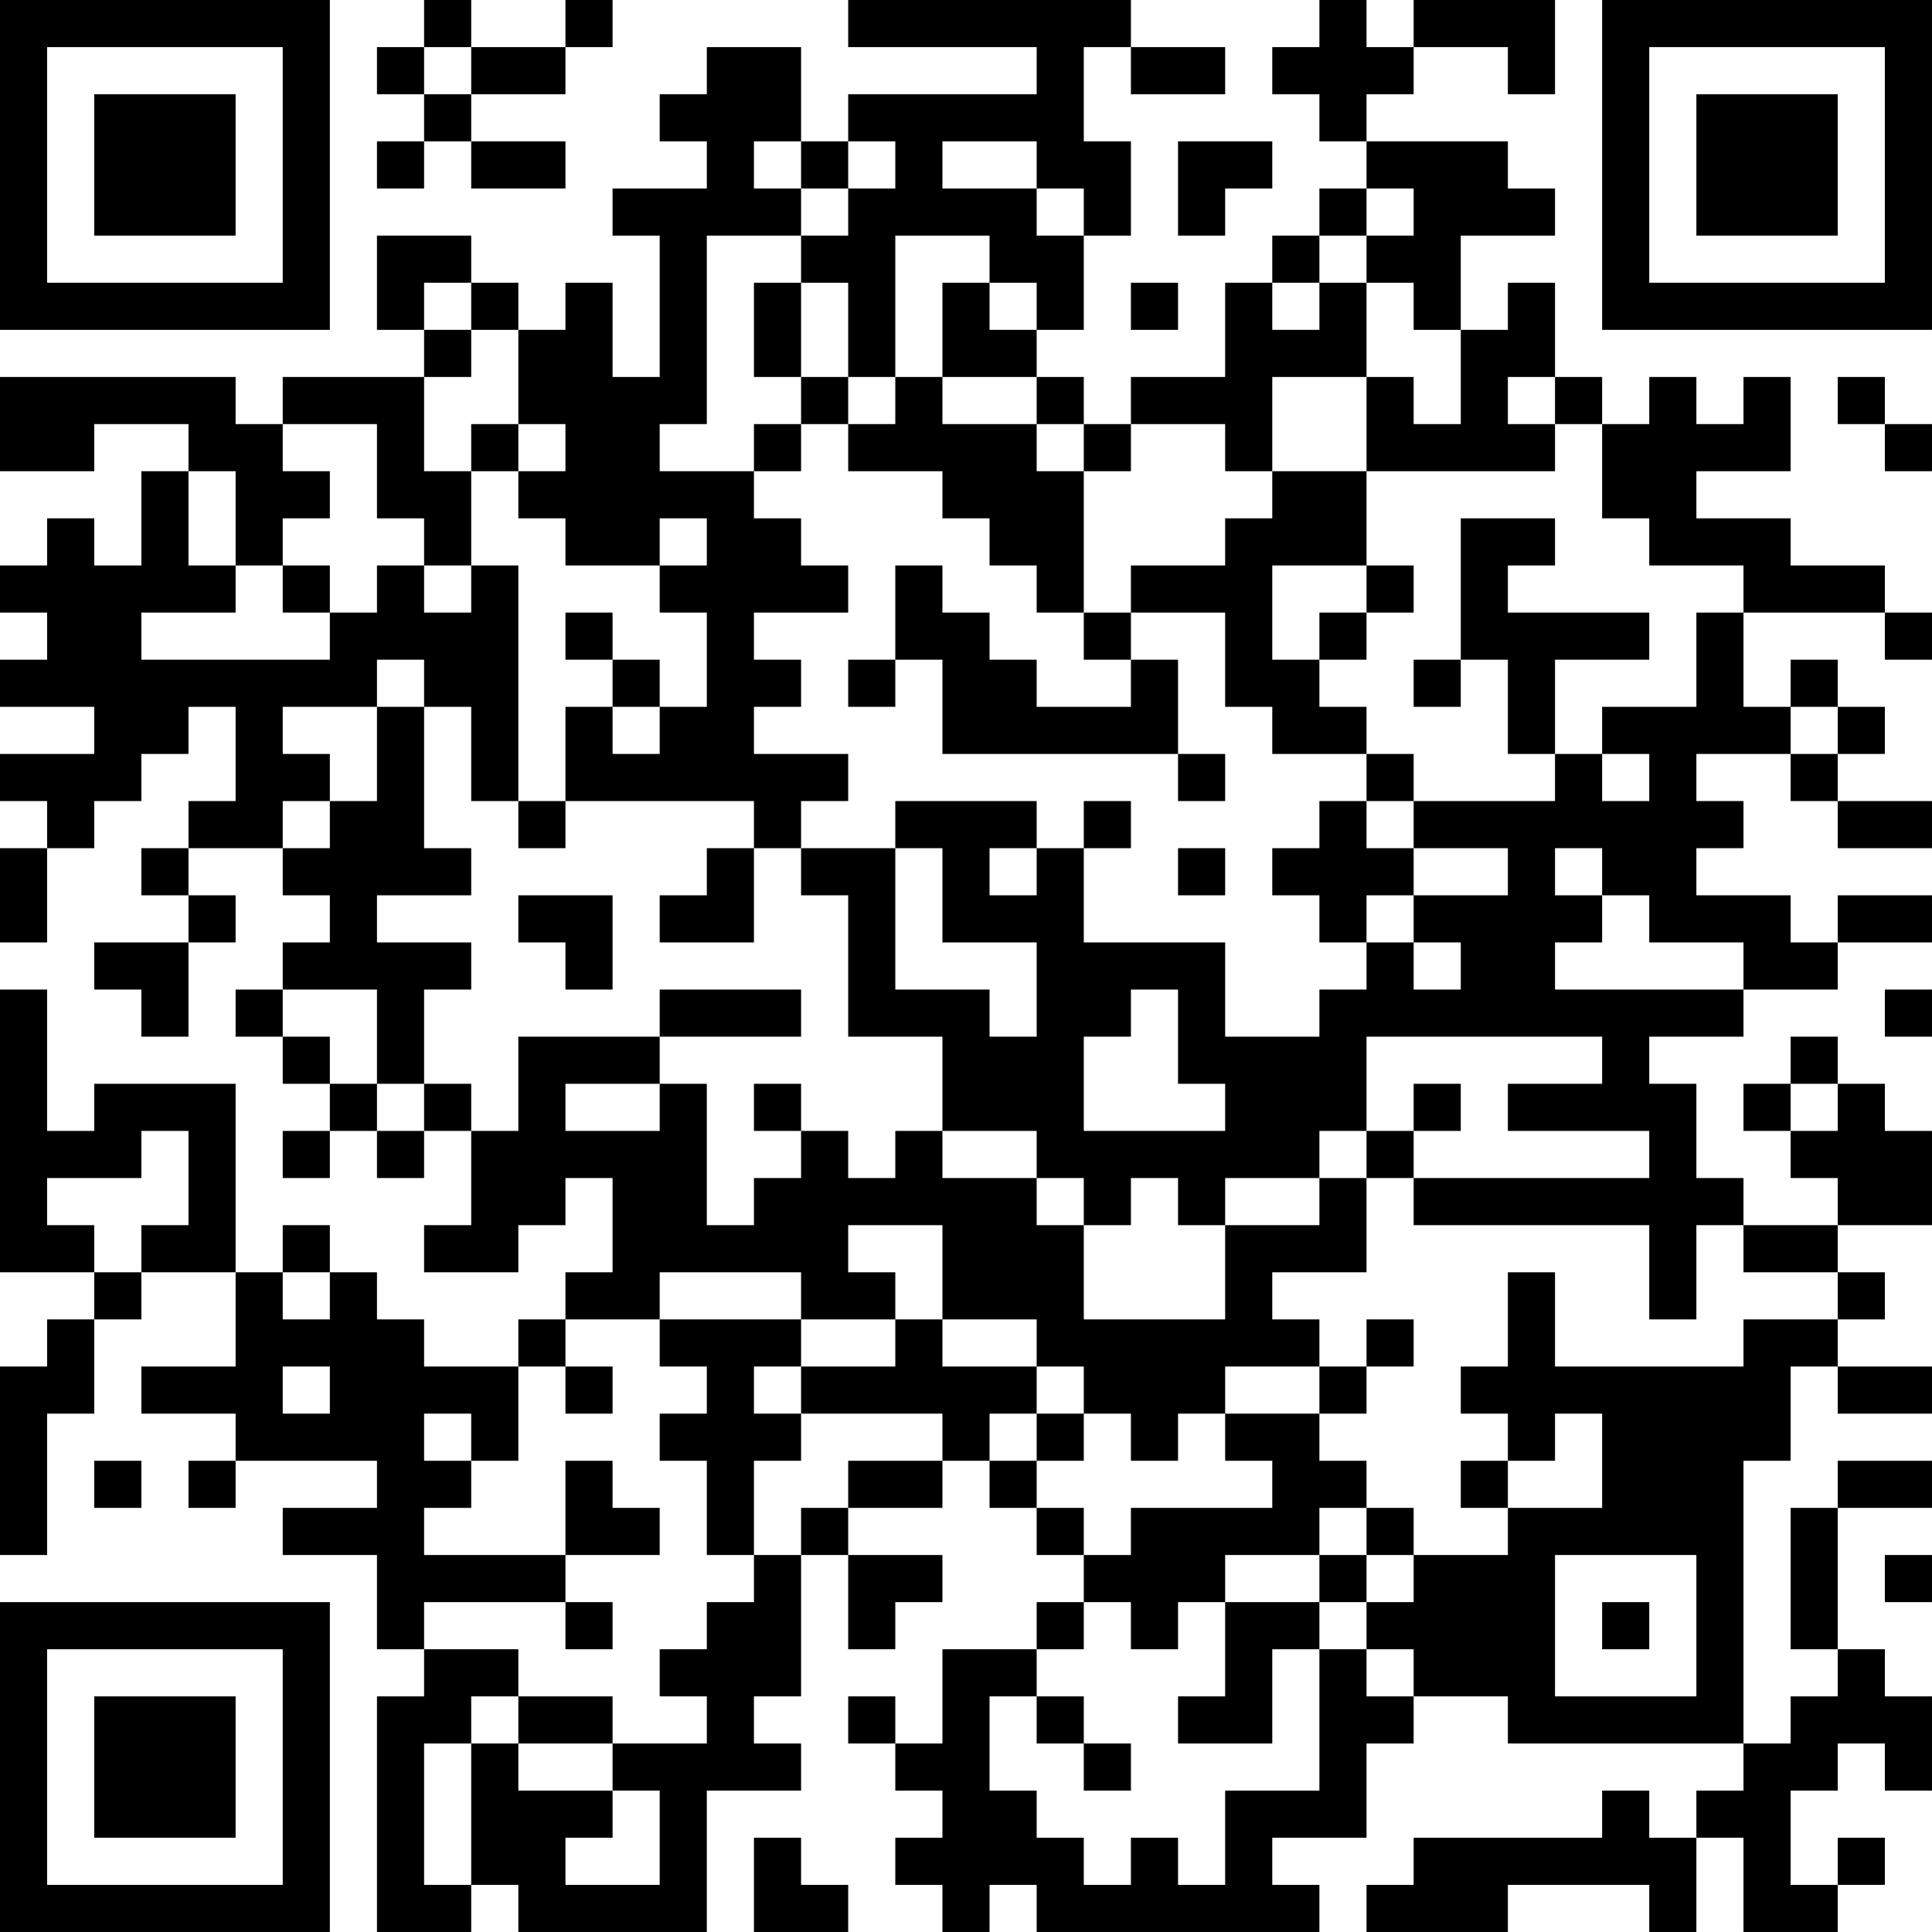 <?xml version="1.0" encoding="UTF-8"?>
<svg xmlns="http://www.w3.org/2000/svg" version="1.1" width="400" height="400" viewBox="0 0 400 400"><rect x="0" y="0" width="400" height="400" fill="#ffffff"/><g transform="scale(9.756)"><g transform="translate(0,0)"><path fill-rule="evenodd" d="M9 0L9 1L8 1L8 2L9 2L9 3L8 3L8 4L9 4L9 3L10 3L10 4L12 4L12 3L10 3L10 2L12 2L12 1L13 1L13 0L12 0L12 1L10 1L10 0ZM18 0L18 1L22 1L22 2L18 2L18 3L17 3L17 1L15 1L15 2L14 2L14 3L15 3L15 4L13 4L13 5L14 5L14 8L13 8L13 6L12 6L12 7L11 7L11 6L10 6L10 5L8 5L8 7L9 7L9 8L6 8L6 9L5 9L5 8L0 8L0 10L2 10L2 9L4 9L4 10L3 10L3 12L2 12L2 11L1 11L1 12L0 12L0 13L1 13L1 14L0 14L0 15L2 15L2 16L0 16L0 17L1 17L1 18L0 18L0 20L1 20L1 18L2 18L2 17L3 17L3 16L4 16L4 15L5 15L5 17L4 17L4 18L3 18L3 19L4 19L4 20L2 20L2 21L3 21L3 22L4 22L4 20L5 20L5 19L4 19L4 18L6 18L6 19L7 19L7 20L6 20L6 21L5 21L5 22L6 22L6 23L7 23L7 24L6 24L6 25L7 25L7 24L8 24L8 25L9 25L9 24L10 24L10 26L9 26L9 27L11 27L11 26L12 26L12 25L13 25L13 27L12 27L12 28L11 28L11 29L9 29L9 28L8 28L8 27L7 27L7 26L6 26L6 27L5 27L5 23L2 23L2 24L1 24L1 21L0 21L0 27L2 27L2 28L1 28L1 29L0 29L0 33L1 33L1 30L2 30L2 28L3 28L3 27L5 27L5 29L3 29L3 30L5 30L5 31L4 31L4 32L5 32L5 31L8 31L8 32L6 32L6 33L8 33L8 35L9 35L9 36L8 36L8 41L10 41L10 40L11 40L11 41L15 41L15 38L17 38L17 37L16 37L16 36L17 36L17 33L18 33L18 35L19 35L19 34L20 34L20 33L18 33L18 32L20 32L20 31L21 31L21 32L22 32L22 33L23 33L23 34L22 34L22 35L20 35L20 37L19 37L19 36L18 36L18 37L19 37L19 38L20 38L20 39L19 39L19 40L20 40L20 41L21 41L21 40L22 40L22 41L28 41L28 40L27 40L27 39L29 39L29 37L30 37L30 36L32 36L32 37L37 37L37 38L36 38L36 39L35 39L35 38L34 38L34 39L30 39L30 40L29 40L29 41L32 41L32 40L35 40L35 41L36 41L36 39L37 39L37 41L39 41L39 40L40 40L40 39L39 39L39 40L38 40L38 38L39 38L39 37L40 37L40 38L41 38L41 36L40 36L40 35L39 35L39 32L41 32L41 31L39 31L39 32L38 32L38 35L39 35L39 36L38 36L38 37L37 37L37 31L38 31L38 29L39 29L39 30L41 30L41 29L39 29L39 28L40 28L40 27L39 27L39 26L41 26L41 24L40 24L40 23L39 23L39 22L38 22L38 23L37 23L37 24L38 24L38 25L39 25L39 26L37 26L37 25L36 25L36 23L35 23L35 22L37 22L37 21L39 21L39 20L41 20L41 19L39 19L39 20L38 20L38 19L36 19L36 18L37 18L37 17L36 17L36 16L38 16L38 17L39 17L39 18L41 18L41 17L39 17L39 16L40 16L40 15L39 15L39 14L38 14L38 15L37 15L37 13L40 13L40 14L41 14L41 13L40 13L40 12L38 12L38 11L36 11L36 10L38 10L38 8L37 8L37 9L36 9L36 8L35 8L35 9L34 9L34 8L33 8L33 6L32 6L32 7L31 7L31 5L33 5L33 4L32 4L32 3L29 3L29 2L30 2L30 1L32 1L32 2L33 2L33 0L30 0L30 1L29 1L29 0L28 0L28 1L27 1L27 2L28 2L28 3L29 3L29 4L28 4L28 5L27 5L27 6L26 6L26 8L24 8L24 9L23 9L23 8L22 8L22 7L23 7L23 5L24 5L24 3L23 3L23 1L24 1L24 2L26 2L26 1L24 1L24 0ZM9 1L9 2L10 2L10 1ZM16 3L16 4L17 4L17 5L15 5L15 9L14 9L14 10L16 10L16 11L17 11L17 12L18 12L18 13L16 13L16 14L17 14L17 15L16 15L16 16L18 16L18 17L17 17L17 18L16 18L16 17L12 17L12 15L13 15L13 16L14 16L14 15L15 15L15 13L14 13L14 12L15 12L15 11L14 11L14 12L12 12L12 11L11 11L11 10L12 10L12 9L11 9L11 7L10 7L10 6L9 6L9 7L10 7L10 8L9 8L9 10L10 10L10 12L9 12L9 11L8 11L8 9L6 9L6 10L7 10L7 11L6 11L6 12L5 12L5 10L4 10L4 12L5 12L5 13L3 13L3 14L7 14L7 13L8 13L8 12L9 12L9 13L10 13L10 12L11 12L11 17L10 17L10 15L9 15L9 14L8 14L8 15L6 15L6 16L7 16L7 17L6 17L6 18L7 18L7 17L8 17L8 15L9 15L9 18L10 18L10 19L8 19L8 20L10 20L10 21L9 21L9 23L8 23L8 21L6 21L6 22L7 22L7 23L8 23L8 24L9 24L9 23L10 23L10 24L11 24L11 22L14 22L14 23L12 23L12 24L14 24L14 23L15 23L15 26L16 26L16 25L17 25L17 24L18 24L18 25L19 25L19 24L20 24L20 25L22 25L22 26L23 26L23 28L26 28L26 26L28 26L28 25L29 25L29 27L27 27L27 28L28 28L28 29L26 29L26 30L25 30L25 31L24 31L24 30L23 30L23 29L22 29L22 28L20 28L20 26L18 26L18 27L19 27L19 28L17 28L17 27L14 27L14 28L12 28L12 29L11 29L11 31L10 31L10 30L9 30L9 31L10 31L10 32L9 32L9 33L12 33L12 34L9 34L9 35L11 35L11 36L10 36L10 37L9 37L9 40L10 40L10 37L11 37L11 38L13 38L13 39L12 39L12 40L14 40L14 38L13 38L13 37L15 37L15 36L14 36L14 35L15 35L15 34L16 34L16 33L17 33L17 32L18 32L18 31L20 31L20 30L17 30L17 29L19 29L19 28L20 28L20 29L22 29L22 30L21 30L21 31L22 31L22 32L23 32L23 33L24 33L24 32L27 32L27 31L26 31L26 30L28 30L28 31L29 31L29 32L28 32L28 33L26 33L26 34L25 34L25 35L24 35L24 34L23 34L23 35L22 35L22 36L21 36L21 38L22 38L22 39L23 39L23 40L24 40L24 39L25 39L25 40L26 40L26 38L28 38L28 35L29 35L29 36L30 36L30 35L29 35L29 34L30 34L30 33L32 33L32 32L34 32L34 30L33 30L33 31L32 31L32 30L31 30L31 29L32 29L32 27L33 27L33 29L37 29L37 28L39 28L39 27L37 27L37 26L36 26L36 28L35 28L35 26L30 26L30 25L35 25L35 24L32 24L32 23L34 23L34 22L29 22L29 24L28 24L28 25L26 25L26 26L25 26L25 25L24 25L24 26L23 26L23 25L22 25L22 24L20 24L20 22L18 22L18 19L17 19L17 18L19 18L19 21L21 21L21 22L22 22L22 20L20 20L20 18L19 18L19 17L22 17L22 18L21 18L21 19L22 19L22 18L23 18L23 20L26 20L26 22L28 22L28 21L29 21L29 20L30 20L30 21L31 21L31 20L30 20L30 19L32 19L32 18L30 18L30 17L33 17L33 16L34 16L34 17L35 17L35 16L34 16L34 15L36 15L36 13L37 13L37 12L35 12L35 11L34 11L34 9L33 9L33 8L32 8L32 9L33 9L33 10L29 10L29 8L30 8L30 9L31 9L31 7L30 7L30 6L29 6L29 5L30 5L30 4L29 4L29 5L28 5L28 6L27 6L27 7L28 7L28 6L29 6L29 8L27 8L27 10L26 10L26 9L24 9L24 10L23 10L23 9L22 9L22 8L20 8L20 6L21 6L21 7L22 7L22 6L21 6L21 5L19 5L19 8L18 8L18 6L17 6L17 5L18 5L18 4L19 4L19 3L18 3L18 4L17 4L17 3ZM20 3L20 4L22 4L22 5L23 5L23 4L22 4L22 3ZM25 3L25 5L26 5L26 4L27 4L27 3ZM16 6L16 8L17 8L17 9L16 9L16 10L17 10L17 9L18 9L18 10L20 10L20 11L21 11L21 12L22 12L22 13L23 13L23 14L24 14L24 15L22 15L22 14L21 14L21 13L20 13L20 12L19 12L19 14L18 14L18 15L19 15L19 14L20 14L20 16L25 16L25 17L26 17L26 16L25 16L25 14L24 14L24 13L26 13L26 15L27 15L27 16L29 16L29 17L28 17L28 18L27 18L27 19L28 19L28 20L29 20L29 19L30 19L30 18L29 18L29 17L30 17L30 16L29 16L29 15L28 15L28 14L29 14L29 13L30 13L30 12L29 12L29 10L27 10L27 11L26 11L26 12L24 12L24 13L23 13L23 10L22 10L22 9L20 9L20 8L19 8L19 9L18 9L18 8L17 8L17 6ZM24 6L24 7L25 7L25 6ZM39 8L39 9L40 9L40 10L41 10L41 9L40 9L40 8ZM10 9L10 10L11 10L11 9ZM31 11L31 14L30 14L30 15L31 15L31 14L32 14L32 16L33 16L33 14L35 14L35 13L32 13L32 12L33 12L33 11ZM6 12L6 13L7 13L7 12ZM27 12L27 14L28 14L28 13L29 13L29 12ZM12 13L12 14L13 14L13 15L14 15L14 14L13 14L13 13ZM38 15L38 16L39 16L39 15ZM11 17L11 18L12 18L12 17ZM23 17L23 18L24 18L24 17ZM15 18L15 19L14 19L14 20L16 20L16 18ZM25 18L25 19L26 19L26 18ZM33 18L33 19L34 19L34 20L33 20L33 21L37 21L37 20L35 20L35 19L34 19L34 18ZM11 19L11 20L12 20L12 21L13 21L13 19ZM14 21L14 22L17 22L17 21ZM24 21L24 22L23 22L23 24L26 24L26 23L25 23L25 21ZM40 21L40 22L41 22L41 21ZM16 23L16 24L17 24L17 23ZM30 23L30 24L29 24L29 25L30 25L30 24L31 24L31 23ZM38 23L38 24L39 24L39 23ZM3 24L3 25L1 25L1 26L2 26L2 27L3 27L3 26L4 26L4 24ZM6 27L6 28L7 28L7 27ZM14 28L14 29L15 29L15 30L14 30L14 31L15 31L15 33L16 33L16 31L17 31L17 30L16 30L16 29L17 29L17 28ZM29 28L29 29L28 29L28 30L29 30L29 29L30 29L30 28ZM6 29L6 30L7 30L7 29ZM12 29L12 30L13 30L13 29ZM22 30L22 31L23 31L23 30ZM2 31L2 32L3 32L3 31ZM12 31L12 33L14 33L14 32L13 32L13 31ZM31 31L31 32L32 32L32 31ZM29 32L29 33L28 33L28 34L26 34L26 36L25 36L25 37L27 37L27 35L28 35L28 34L29 34L29 33L30 33L30 32ZM33 33L33 36L36 36L36 33ZM40 33L40 34L41 34L41 33ZM12 34L12 35L13 35L13 34ZM34 34L34 35L35 35L35 34ZM11 36L11 37L13 37L13 36ZM22 36L22 37L23 37L23 38L24 38L24 37L23 37L23 36ZM16 39L16 41L18 41L18 40L17 40L17 39ZM0 0L0 7L7 7L7 0ZM1 1L1 6L6 6L6 1ZM2 2L2 5L5 5L5 2ZM34 0L34 7L41 7L41 0ZM35 1L35 6L40 6L40 1ZM36 2L36 5L39 5L39 2ZM0 34L0 41L7 41L7 34ZM1 35L1 40L6 40L6 35ZM2 36L2 39L5 39L5 36Z" fill="#000000"/></g></g></svg>
